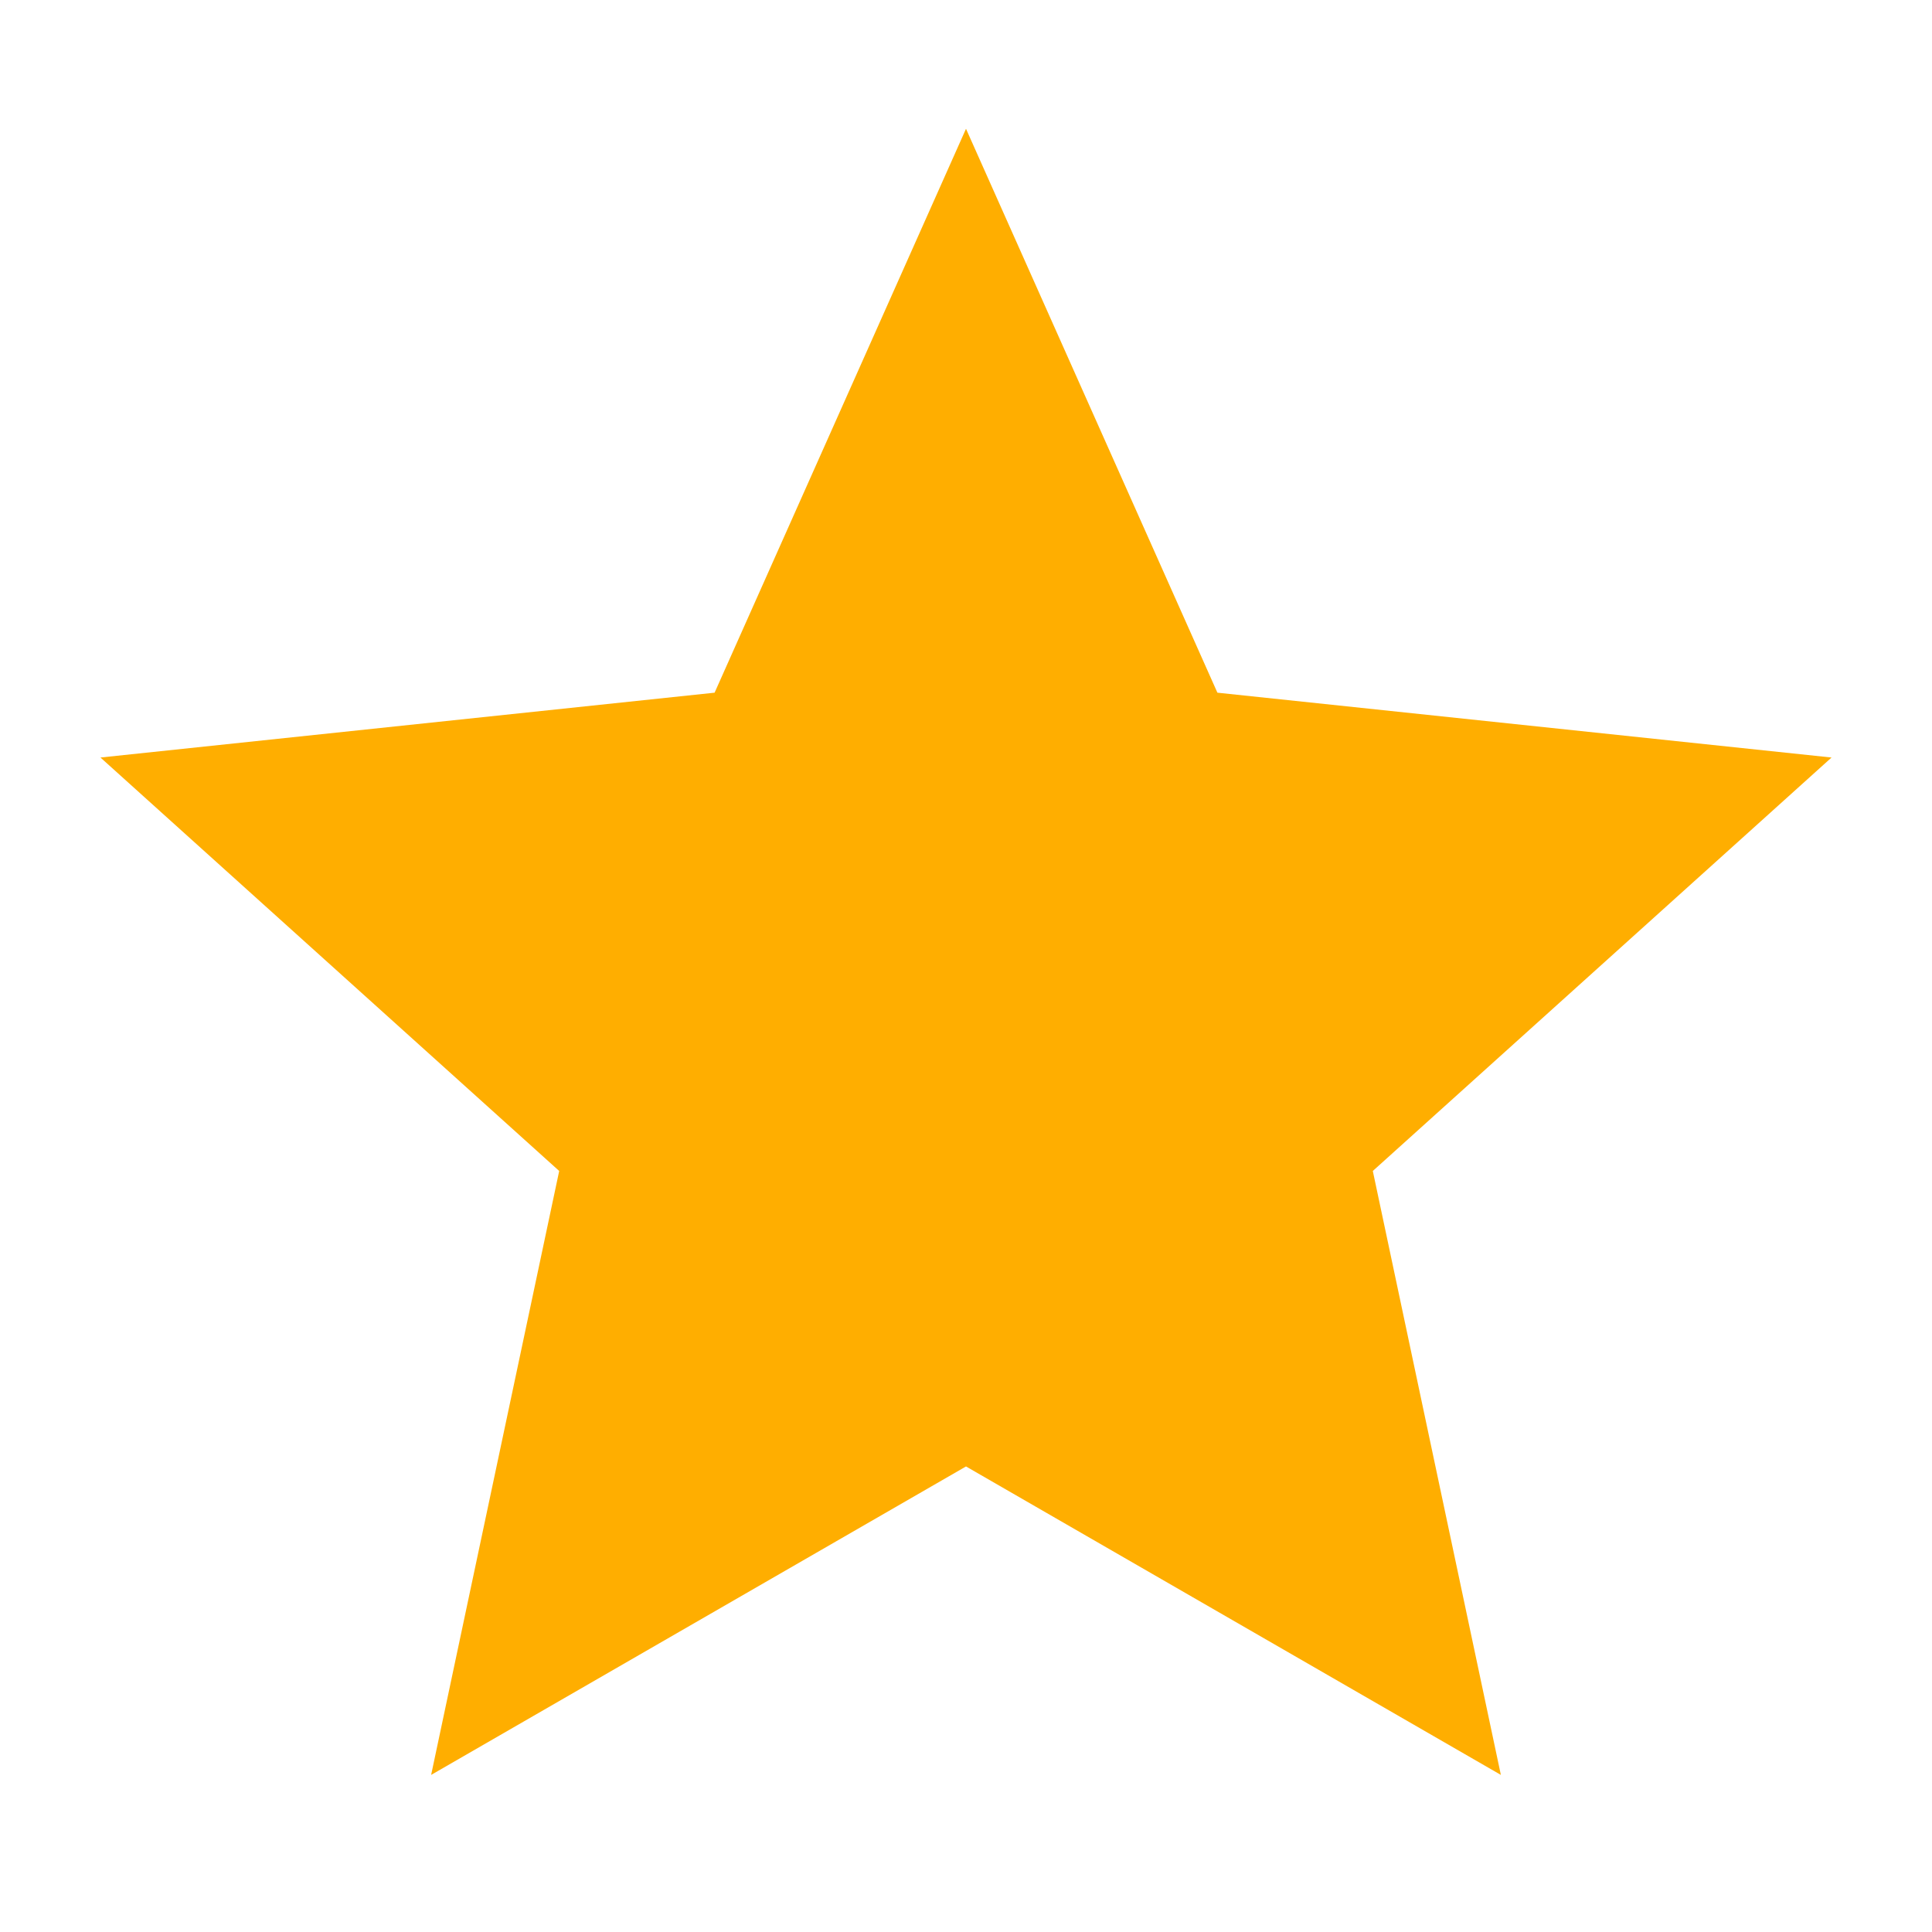 <svg xmlns="http://www.w3.org/2000/svg" viewBox="0 0 32 32">
    <path fill="#FFAE00" stroke="none"
          d="M 30.336 12.547 L 20.164 11.473 L 16 2.133 L 11.836 11.473 L 1.664 12.547 L 9.262 19.395 L 7.141 29.398 L 16 24.289 L 24.859 29.398 L 22.738 19.395 Z"/>
</svg>